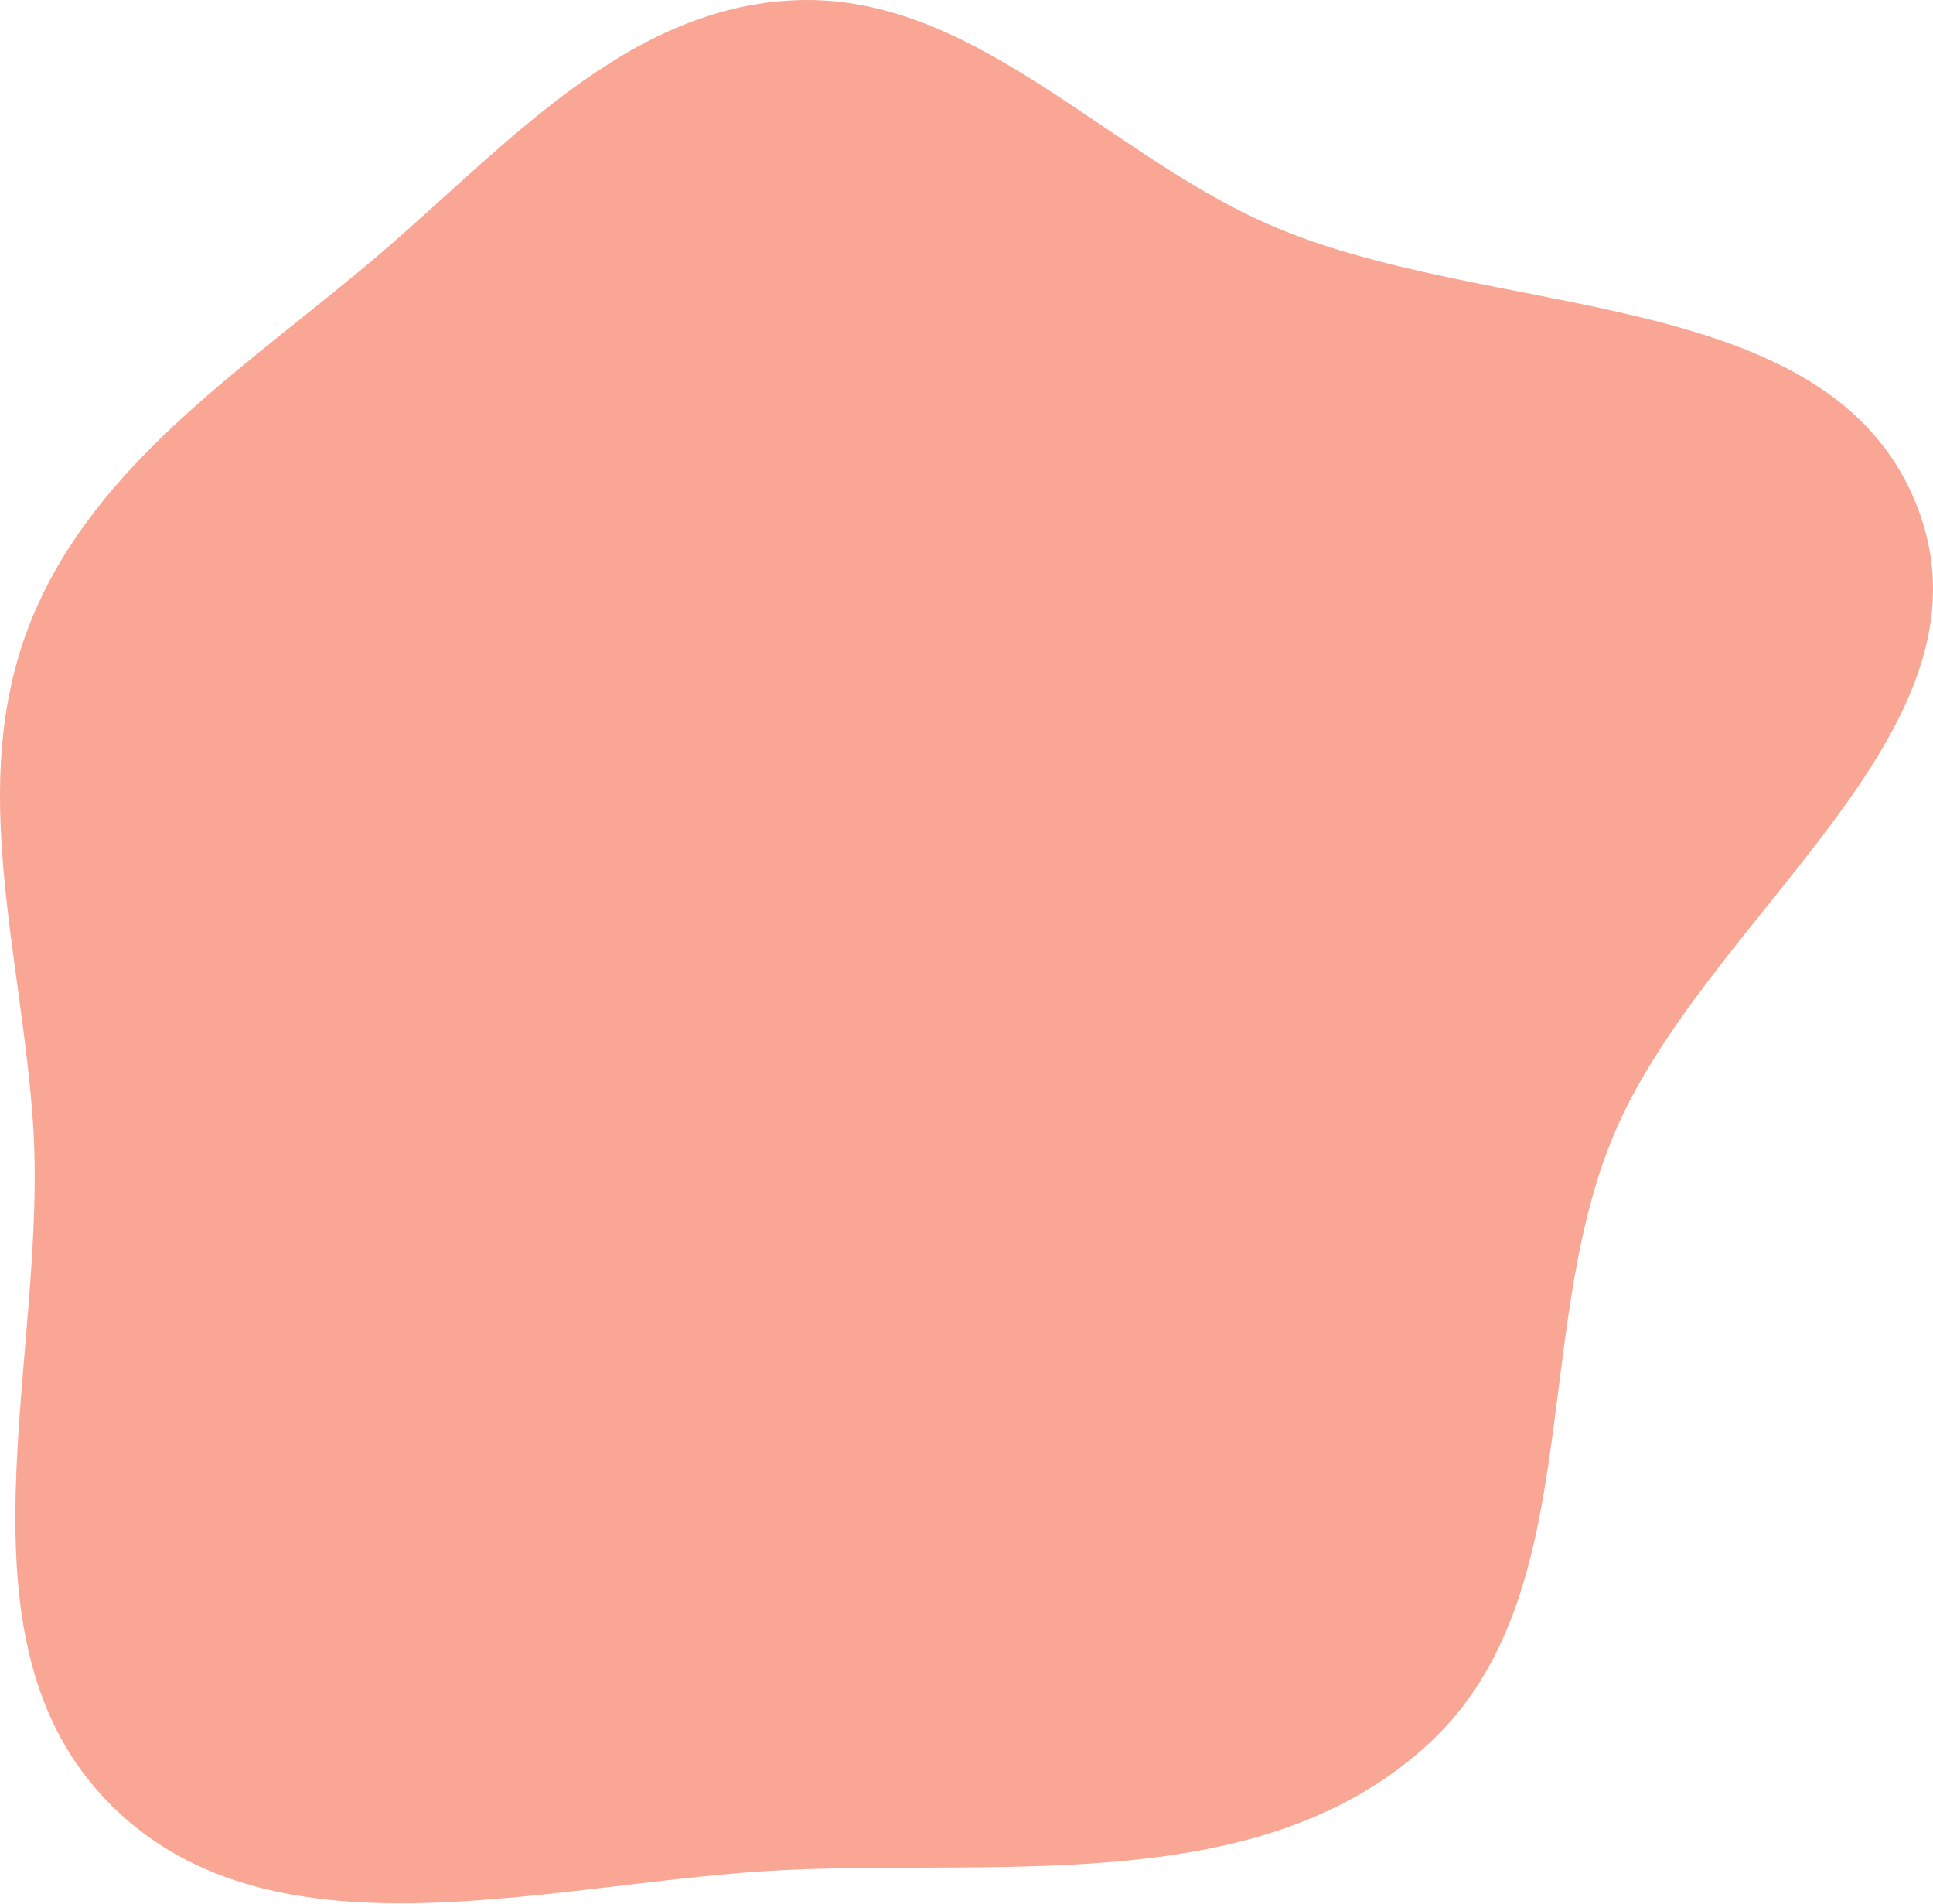 <?xml version="1.0" encoding="UTF-8"?> <svg xmlns="http://www.w3.org/2000/svg" width="1887" height="1858" viewBox="0 0 1887 1858" fill="none"> <path fill-rule="evenodd" clip-rule="evenodd" d="M770.673 0.533C944.913 -10.253 1074.44 145.377 1234.03 217.028C1451.44 314.874 1788.36 274.041 1872.4 496.7C1955.66 716.276 1659.61 896.56 1572.49 1114.6C1493.85 1311.06 1548.59 1566.08 1389.77 1706.3C1228.63 1849.6 985.775 1815.7 769.902 1824.95C543.235 1834.96 270.311 1922.02 109.177 1762.54C-54.27 1600.75 48.27 1323.39 32.08 1093.79C20.515 929.69 -31.141 767.126 27.453 613.037C84.505 463.57 221.739 371.117 345.095 269.419C478.474 160.786 598.745 10.549 770.673 0.533Z" fill="#F9A694"></path> </svg> 